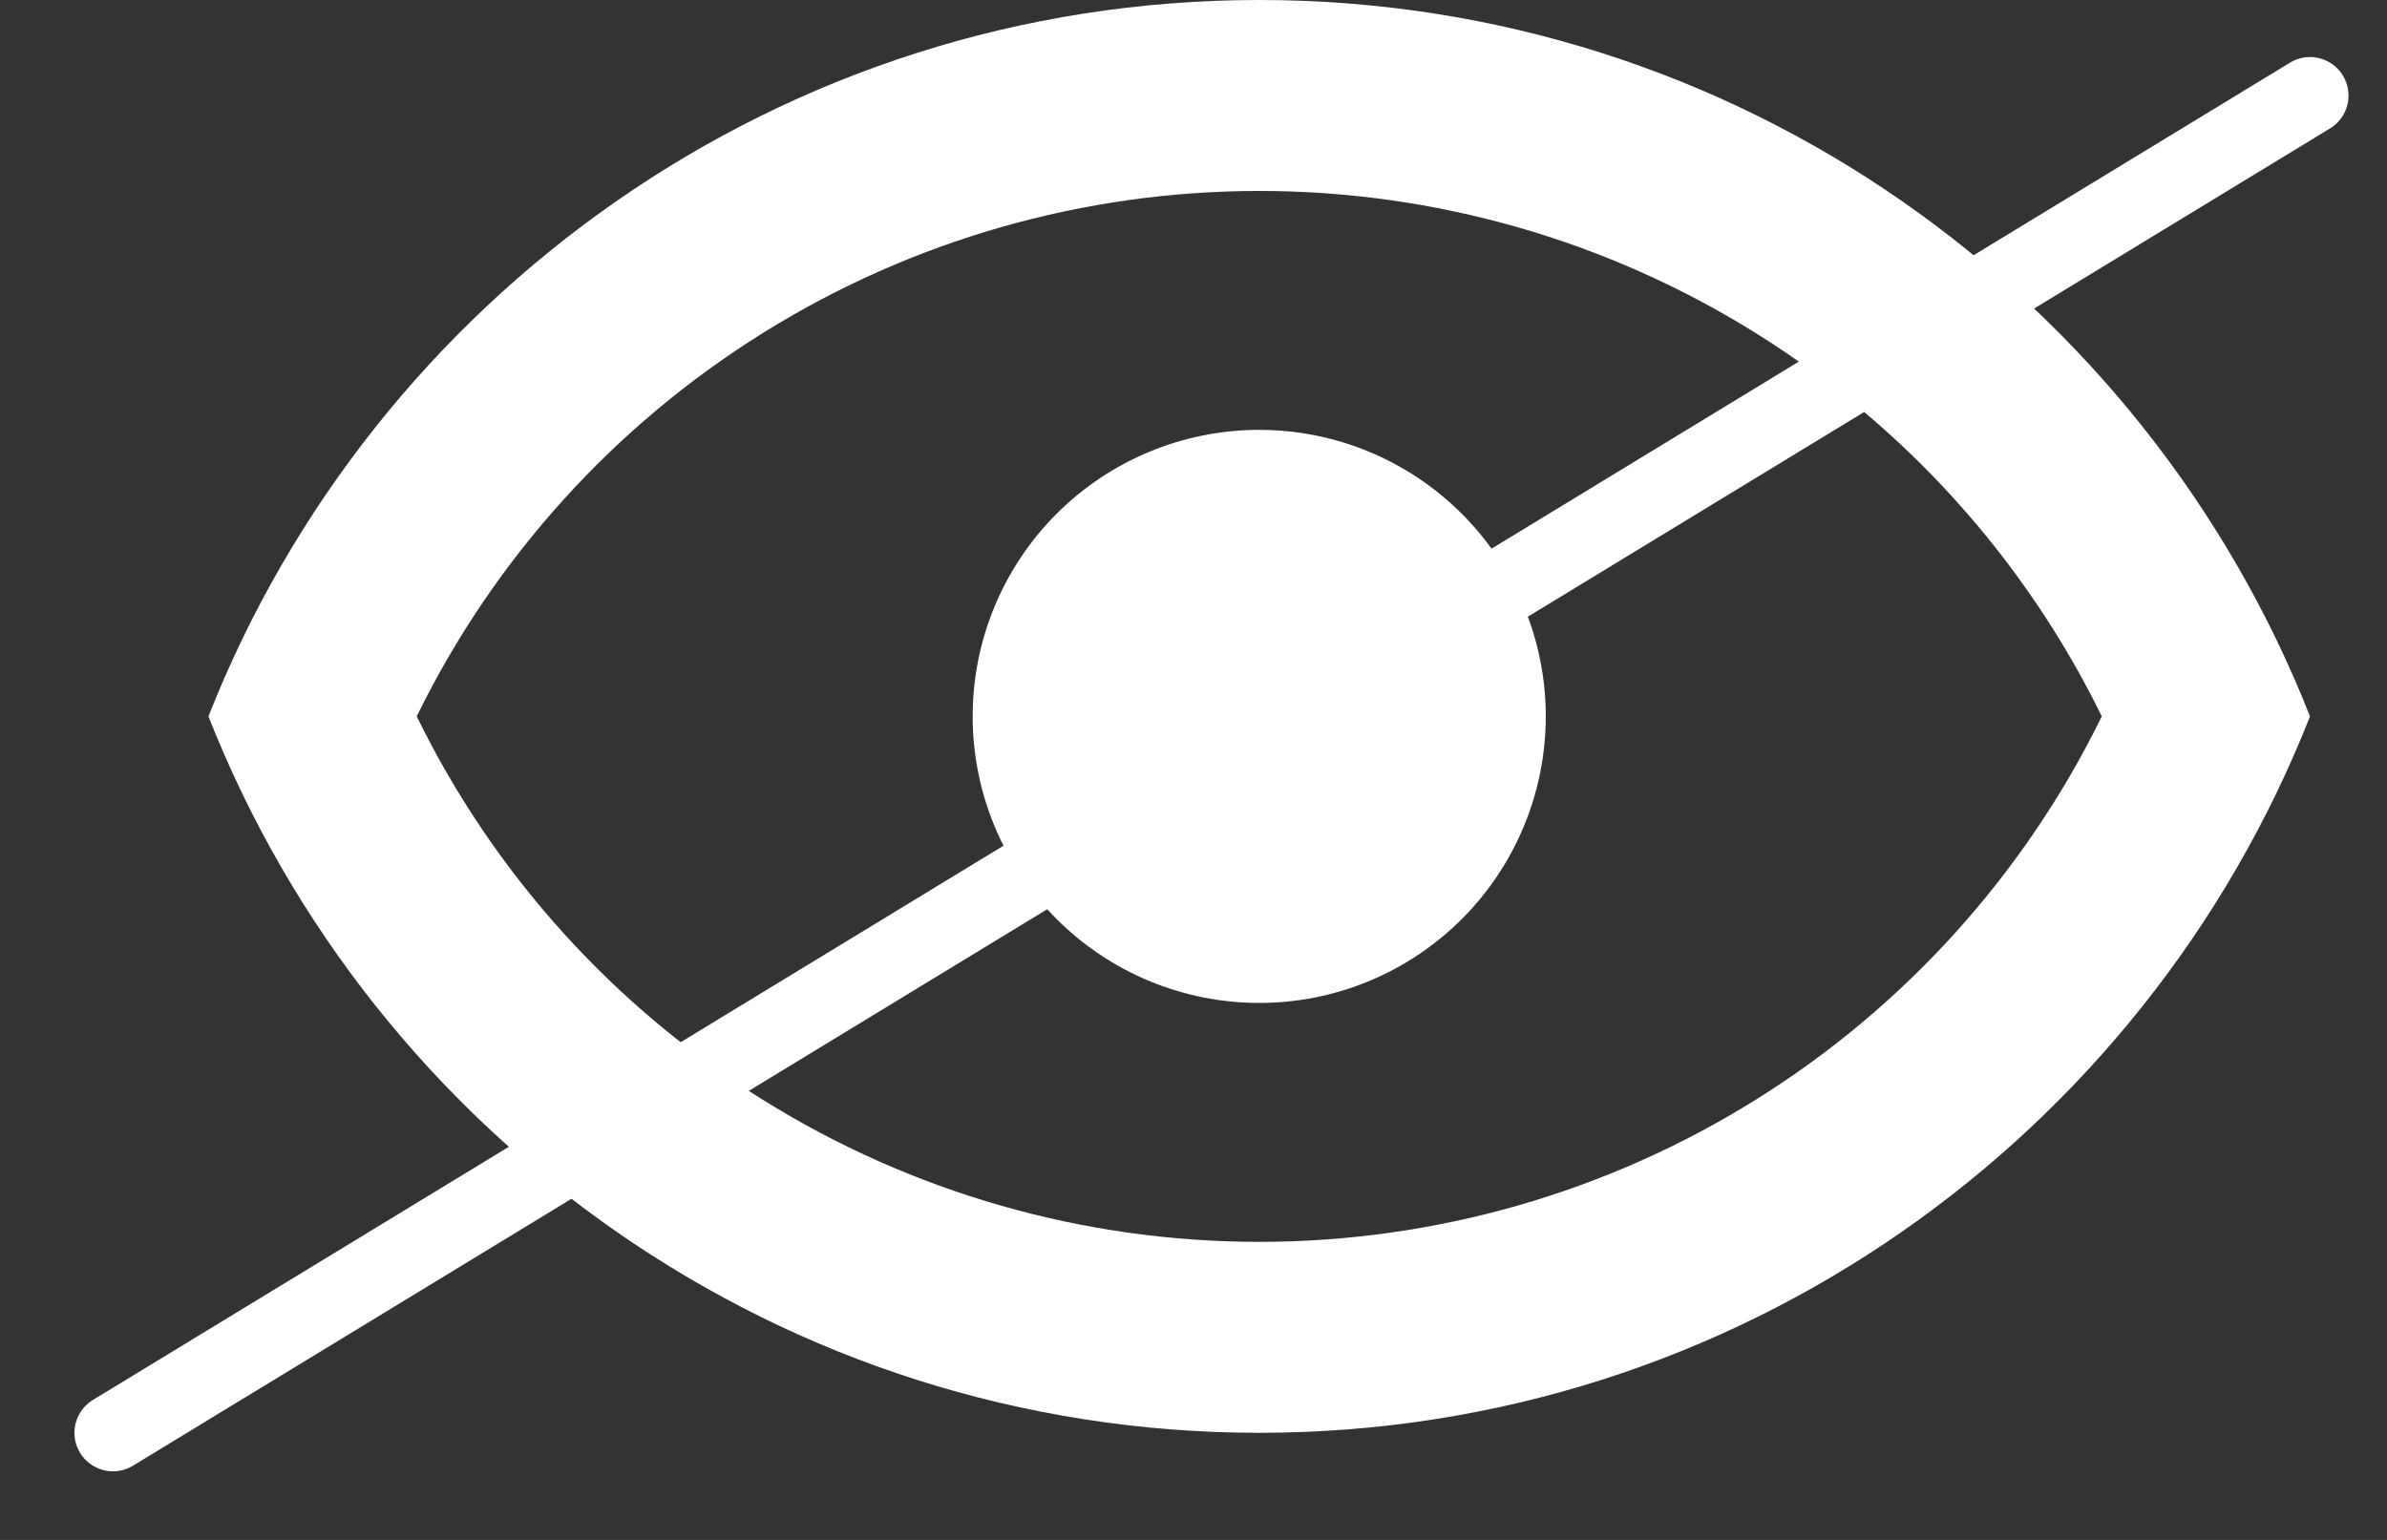 <svg width="31" height="20" viewBox="0 0 31 20" fill="none" xmlns="http://www.w3.org/2000/svg">
<rect x="0" y="0" width="31" height="20" fill="#333333" stroke="none"/>
<path d="M16.354 5.583C17.341 5.583 18.287 5.975 18.985 6.673C19.683 7.371 20.075 8.317 20.075 9.304C20.075 10.291 19.683 11.238 18.985 11.936C18.287 12.634 17.341 13.026 16.354 13.026C15.367 13.026 14.42 12.634 13.722 11.936C13.024 11.238 12.632 10.291 12.632 9.304C12.632 8.317 13.024 7.371 13.722 6.673C14.42 5.975 15.367 5.583 16.354 5.583ZM16.354 0C22.556 0 27.854 3.858 30 9.304C27.854 14.751 22.556 18.609 16.354 18.609C10.151 18.609 4.853 14.751 2.707 9.304C4.853 3.858 10.151 0 16.354 0ZM5.412 9.304C6.414 11.352 7.971 13.077 9.906 14.283C11.84 15.49 14.074 16.129 16.354 16.129C18.633 16.129 20.867 15.49 22.802 14.283C24.736 13.077 26.293 11.352 27.296 9.304C26.293 7.257 24.736 5.532 22.802 4.326C20.867 3.119 18.633 2.48 16.354 2.48C14.074 2.48 11.84 3.119 9.906 4.326C7.971 5.532 6.414 7.257 5.412 9.304Z" fill="white"/>
<path d="M1.467 18.609L30 1.241" stroke="white" stroke-linecap="round"/>
</svg>
